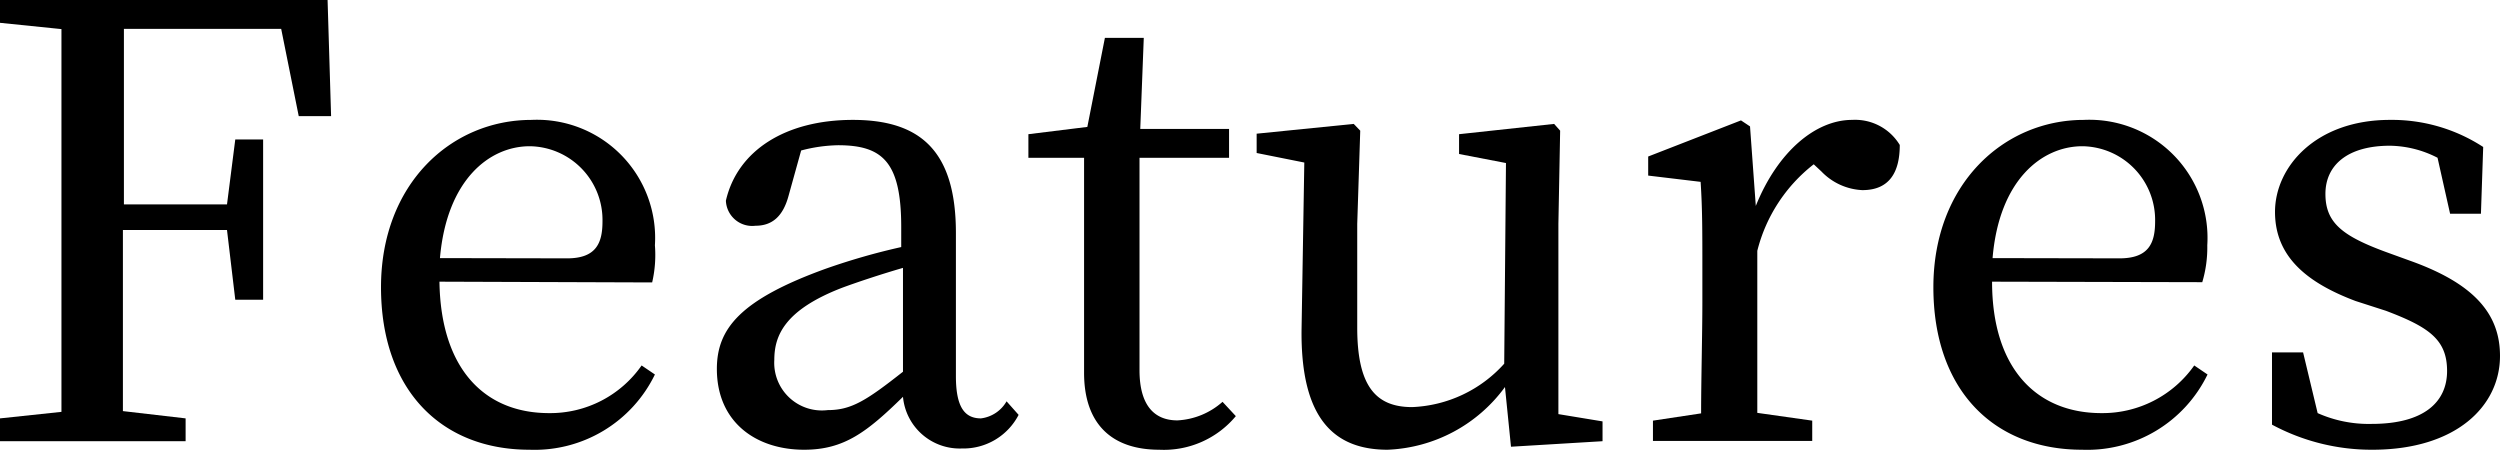 <svg xmlns="http://www.w3.org/2000/svg" viewBox="0 0 99.67 17.93"><title>Asset 5</title><g id="Layer_2" data-name="Layer 2"><g id="PC"><path d="M4.94,1.15c0,2.28,0,4.59,0,7H9.05l.33-2.59h1.11v6.39H9.38L9.05,9.17H4.9c0,2.57,0,4.92,0,7.22l2.5.29v.91H0v-.91l2.45-.26c0-2.31,0-4.61,0-7V8.16c0-2.35,0-4.68,0-7L0,.91V0H13.06l.14,4.63H11.91l-.7-3.48Z"/><path d="M17.52,11.23c.05,3.48,1.8,5.24,4.37,5.24a4.44,4.44,0,0,0,3.69-1.9l.53.36a5.33,5.33,0,0,1-5,3c-3.52,0-5.92-2.38-5.92-6.48s2.78-6.67,6-6.67a4.71,4.71,0,0,1,4.92,5A4.86,4.86,0,0,1,26,11.26Zm5.09-.93c1.15,0,1.41-.6,1.41-1.47a2.94,2.94,0,0,0-2.9-3c-1.61,0-3.31,1.34-3.58,4.46Z"/><path d="M40.61,16.54a2.48,2.48,0,0,1-2.26,1.34A2.27,2.27,0,0,1,36,15.82c-1.44,1.41-2.35,2.11-3.94,2.11-1.92,0-3.48-1.1-3.48-3.22,0-1.6.92-2.76,4.35-4a26.3,26.3,0,0,1,3-.86V9.05c0-2.59-.74-3.26-2.52-3.26A6.12,6.12,0,0,0,31.94,6l-.5,1.8C31.22,8.62,30.79,9,30.12,9a1.05,1.05,0,0,1-1.18-1C29.4,6,31.32,4.78,34,4.78S38.11,6,38.11,9.29V15c0,1.25.36,1.68,1,1.68A1.37,1.37,0,0,0,40.13,16ZM36,10.68c-.93.27-1.85.58-2.42.79-2.31.89-2.71,1.92-2.71,2.88a1.9,1.9,0,0,0,2.13,2c.94,0,1.54-.38,3-1.53Z"/><path d="M49.27,16.59a3.73,3.73,0,0,1-3.05,1.34c-1.87,0-3-1-3-3.07,0-.63,0-1.2,0-2.19V6.29H41V5.35l2.35-.29.7-3.55H45.6l-.14,3.63H49V6.29H45.43v8.47c0,1.39.58,2,1.51,2a2.93,2.93,0,0,0,1.8-.74Z"/><path d="M63.89,16.8v.79l-3.65.22L60,15.43a6.09,6.09,0,0,1-4.68,2.5c-2.14,0-3.46-1.25-3.43-4.75L52,6.48l-1.9-.38V5.33l3.87-.39.26.27-.12,3.72v4.13c0,2.35.75,3.17,2.19,3.17a5.21,5.21,0,0,0,3.67-1.73l.07-8-1.87-.36V5.35l3.79-.41.24.27-.07,3.72v7.58Z"/><path d="M70,8.21c.87-2.16,2.38-3.43,3.84-3.43a2.08,2.08,0,0,1,1.9,1c0,1.11-.43,1.8-1.49,1.8a2.41,2.41,0,0,1-1.63-.74l-.31-.29A6.32,6.32,0,0,0,70.06,10v2.06c0,1.23,0,3,0,4.4l2.19.31v.81H65.9v-.81l1.92-.29c0-1.32.05-3.19.05-4.42V10.71c0-1.49,0-2.41-.07-3.46L65.71,7V6.24l3.7-1.44.36.24Z"/><path d="M79.42,11.23c0,3.48,1.79,5.24,4.36,5.24a4.47,4.47,0,0,0,3.7-1.9l.53.36a5.33,5.33,0,0,1-5,3c-3.53,0-5.93-2.38-5.93-6.48s2.79-6.67,6-6.67a4.71,4.71,0,0,1,4.92,5,4.82,4.82,0,0,1-.2,1.47Zm5.08-.93c1.16,0,1.42-.6,1.42-1.47a2.94,2.94,0,0,0-2.9-3c-1.61,0-3.32,1.34-3.58,4.46Z"/><path d="M96.07,10.39c2.59.92,3.6,2.14,3.6,3.8,0,2-1.75,3.74-5.09,3.74a8.38,8.38,0,0,1-4-1l0-2.88h1.24l.58,2.42a5,5,0,0,0,2.16.43c2.06,0,3-.86,3-2.11s-.72-1.75-2.44-2.4L93.91,12C92,11.28,90.7,10.25,90.7,8.45s1.63-3.67,4.58-3.67A6.66,6.66,0,0,1,99,5.86l-.09,2.66H97.68l-.5-2.23a4.25,4.25,0,0,0-1.9-.48c-1.68,0-2.57.77-2.57,1.92s.67,1.68,2.45,2.33Z"/></g></g></svg>